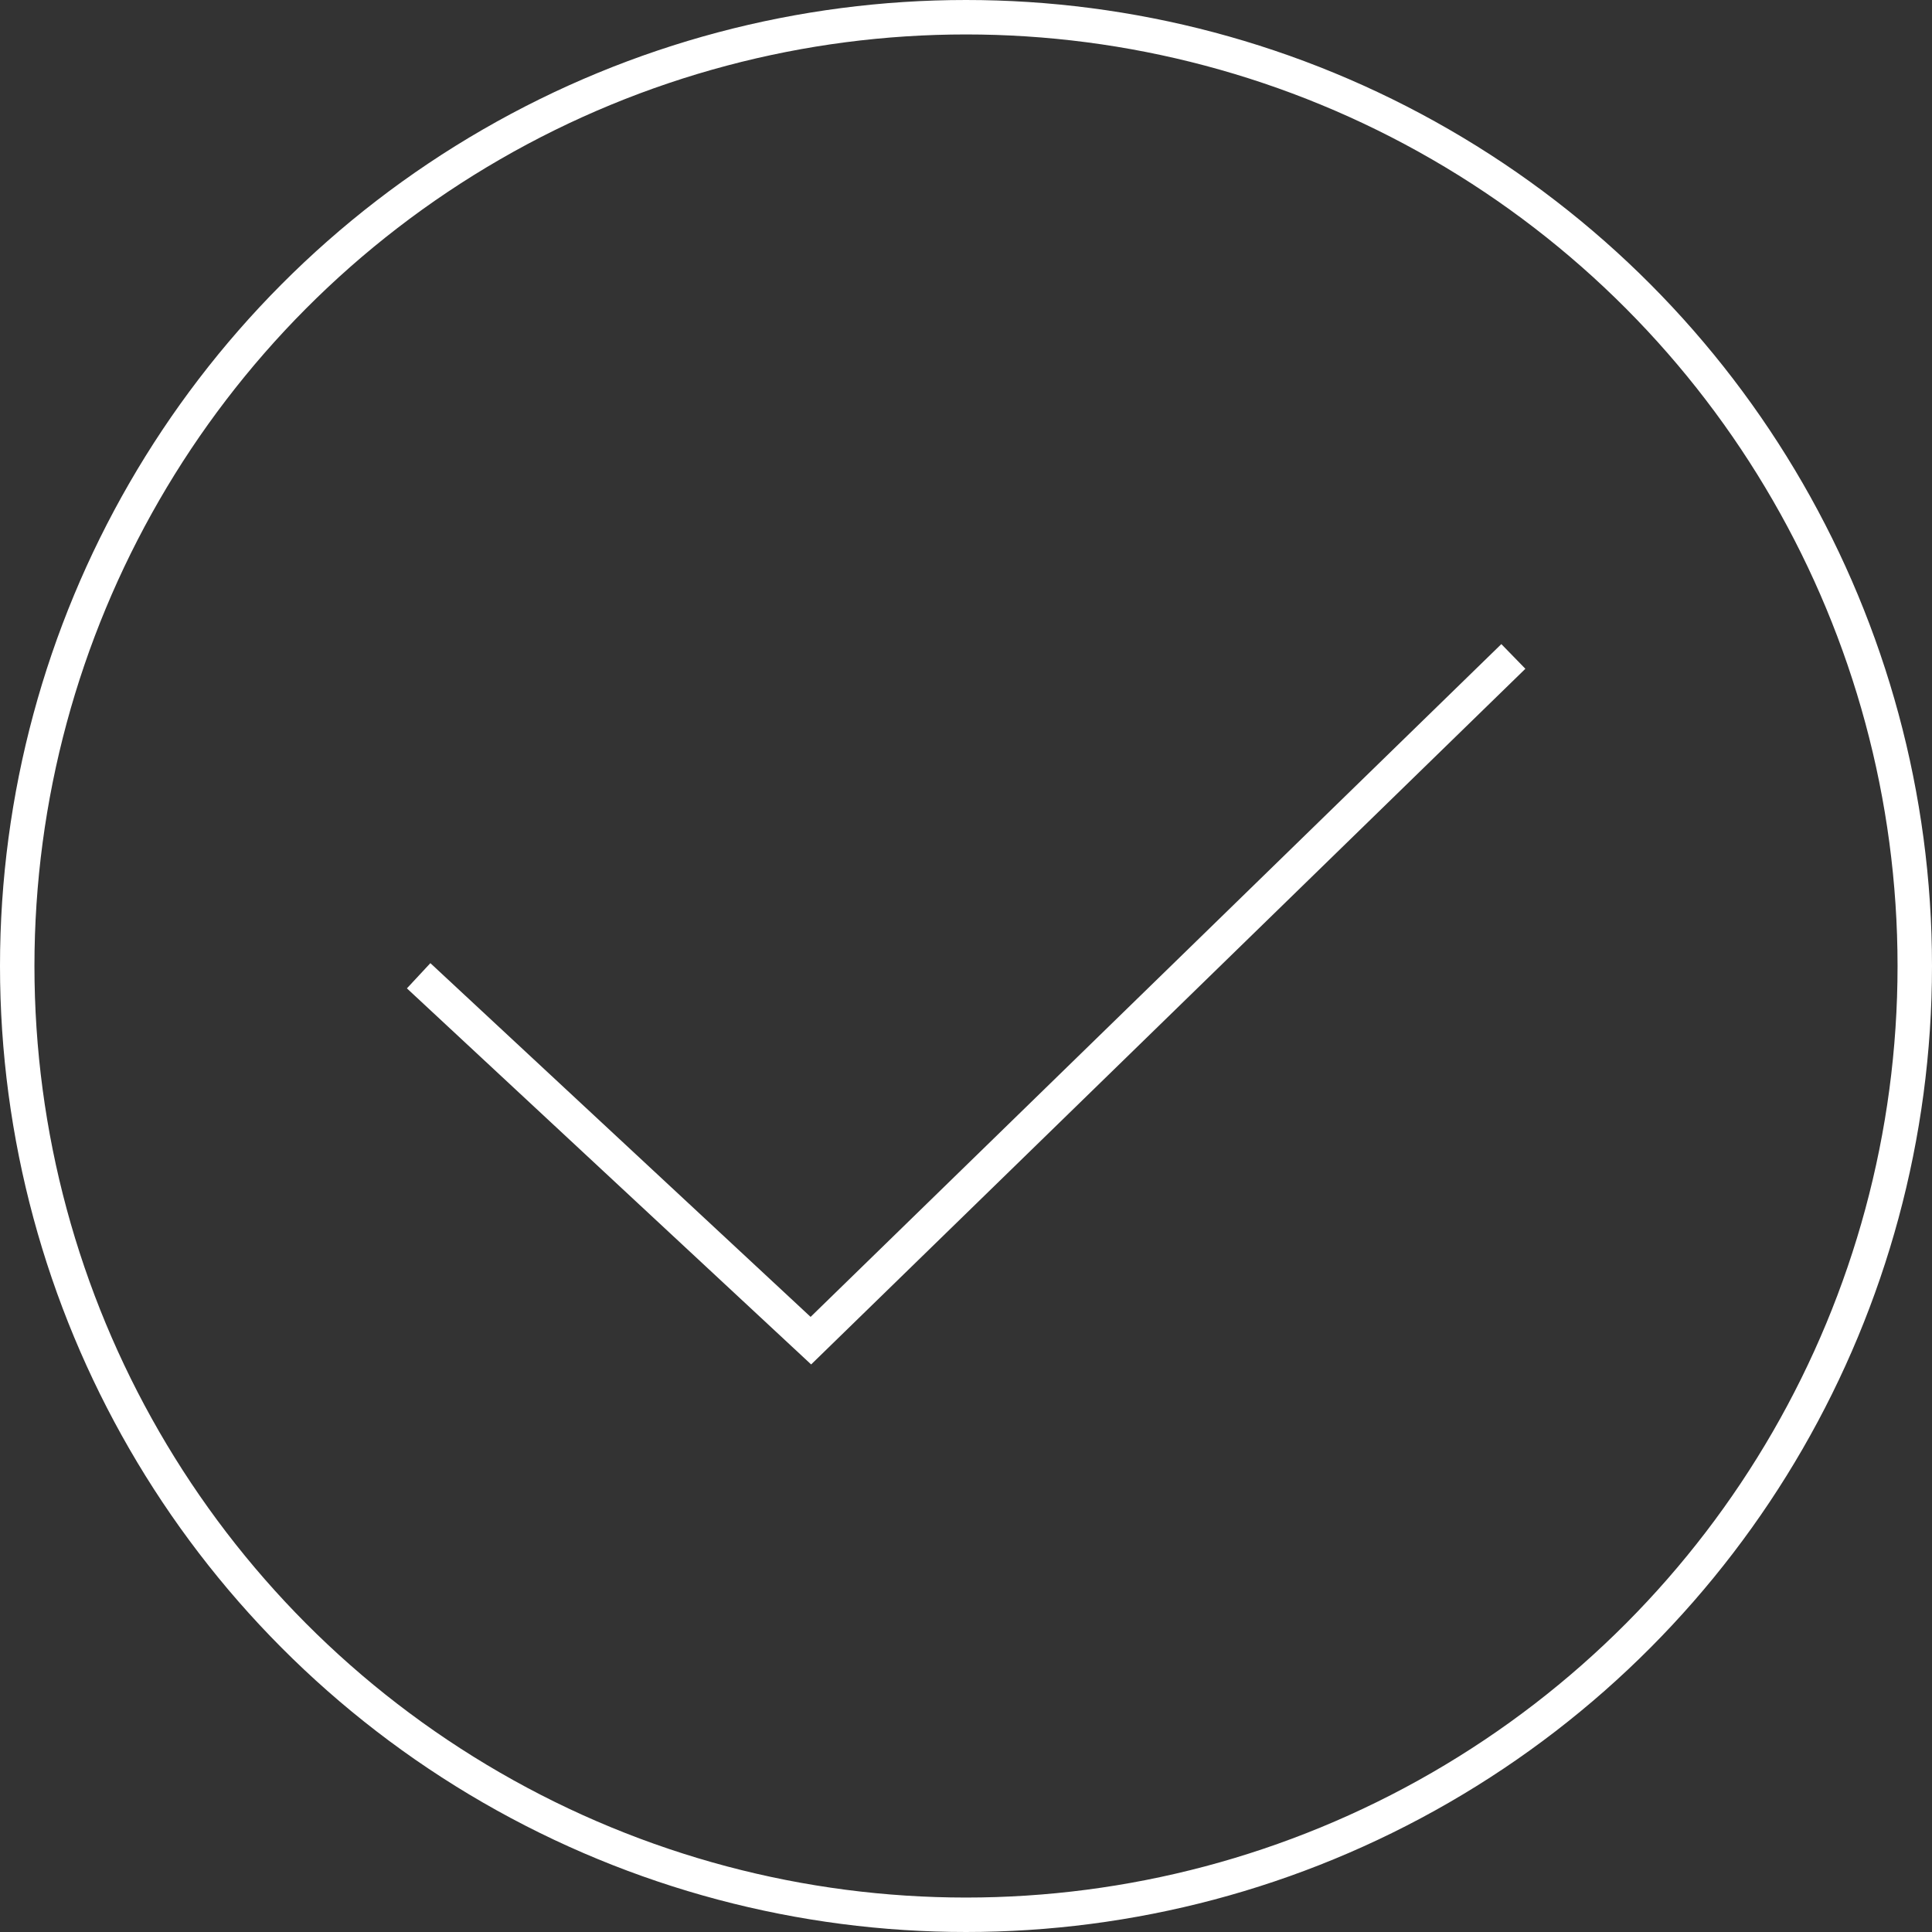 <?xml version="1.0" encoding="UTF-8"?> <!-- Generator: Adobe Illustrator 24.1.2, SVG Export Plug-In . SVG Version: 6.00 Build 0) --> <svg xmlns="http://www.w3.org/2000/svg" xmlns:xlink="http://www.w3.org/1999/xlink" id="Слой_1" x="0px" y="0px" viewBox="0 0 168.26 168.26" style="enable-background:new 0 0 168.26 168.26;" xml:space="preserve"><rect x="0" y="0" width="168.26" height="168.26" fill="#333333" stroke="none"/> <style type="text/css"> .st0{fill:#004E0F;} .st1{fill:#008F15;} .st2{fill:#00B51A;} .st3{fill:#FFFFFF;} .st4{fill:#1C1C1B;} .st5{clip-path:url(#SVGID_2_);} .st6{fill:none;stroke:#008F15;stroke-linecap:square;stroke-miterlimit:10;} .st7{stroke:#000000;stroke-miterlimit:10;} .st8{fill:none;stroke:#FFFFFF;stroke-width:3;stroke-miterlimit:10;} </style> <circle class="st8" cx="84.13" cy="84.13" r="82.63"></circle> <polyline class="st8" points="36.46,84.98 70.62,116.76 131.8,57.17 "></polyline> </svg> 